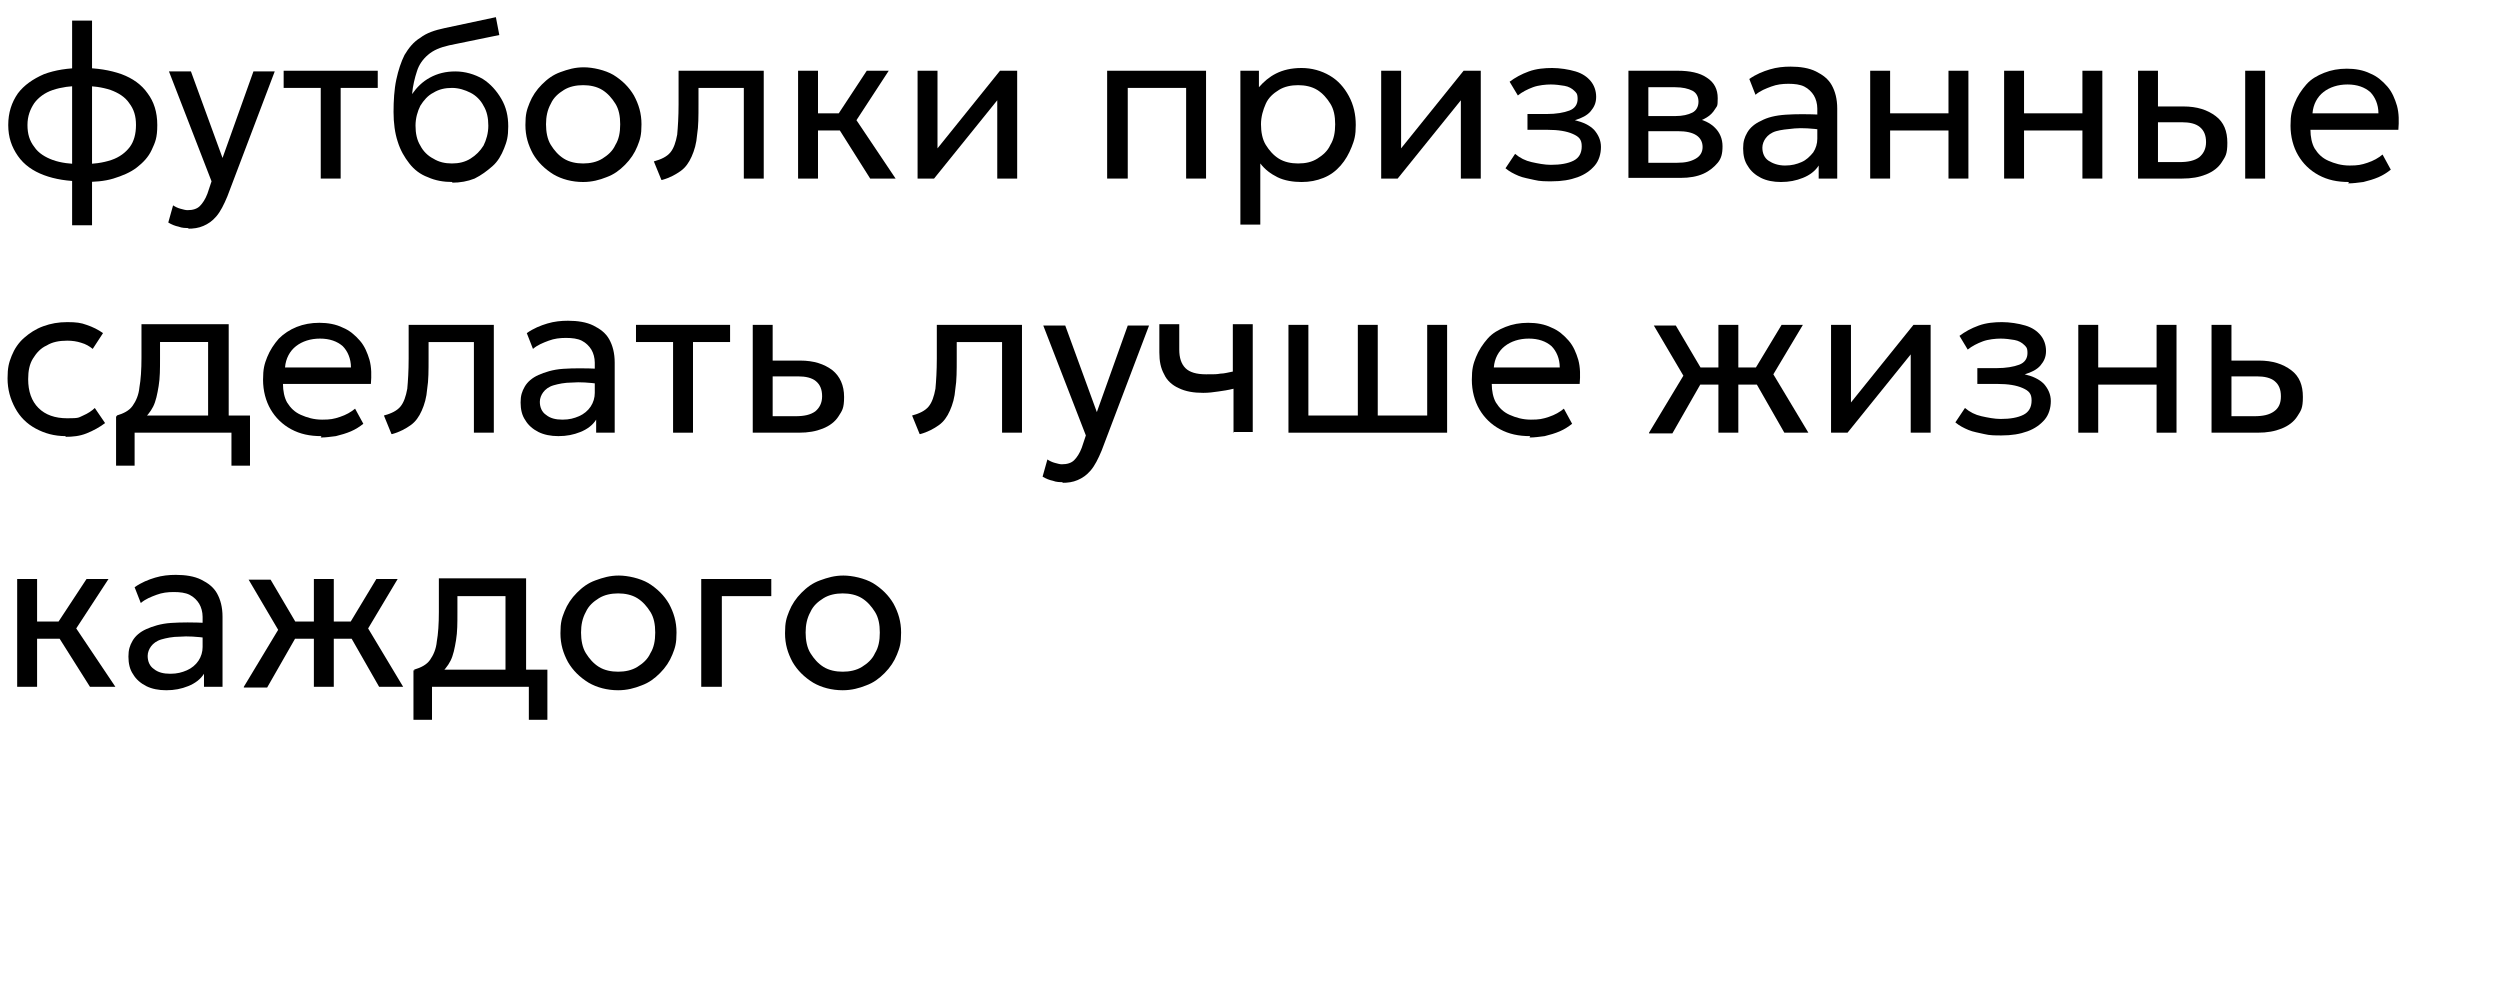 <?xml version="1.0" encoding="UTF-8"?> <svg xmlns="http://www.w3.org/2000/svg" xmlns:xlink="http://www.w3.org/1999/xlink" id="Layer_1" version="1.1" viewBox="0 0 364 143"><defs><style> .st0 { fill: none; } .st1 { isolation: isolate; } .st2 { fill: #fff; } .st3 { clip-path: url(#clippath); } </style><clipPath id="clippath"><rect class="st0" y="0" width="364" height="143"></rect></clipPath></defs><g class="st3"><g id="corport_1"><rect class="st2" y="0" width="364" height="143"></rect><g id="_Футболки_призванные_Сделать_лучше_жизнь_каждого" data-name="Футболки_призванные_Сделать_лучше_жизнь_каждого" class="st1"><g class="st1"><path d="M12,26.4c-2.1,0-4-.3-5.6-.9-1.6-.6-2.9-1.5-3.8-2.8s-1.4-2.7-1.4-4.5.5-3.3,1.4-4.6c.9-1.2,2.2-2.1,3.8-2.8,1.6-.6,3.5-.9,5.6-.9s4,.3,5.7.9c1.6.6,2.9,1.5,3.8,2.8.9,1.2,1.4,2.7,1.4,4.6s-.3,2.5-.8,3.6-1.3,1.9-2.2,2.6-2.1,1.2-3.4,1.6c-1.3.4-2.8.5-4.4.5ZM12,23.9c1.6,0,3-.2,4.2-.6s2.1-1.1,2.7-1.9.9-1.9.9-3.2-.3-2.3-1-3.2c-.6-.9-1.6-1.5-2.7-1.9-1.2-.4-2.6-.6-4.2-.6s-3,.2-4.2.6c-1.2.4-2.1,1.1-2.7,1.9-.6.9-1,1.9-1,3.2s.3,2.3,1,3.2c.6.9,1.6,1.5,2.7,1.9s2.6.6,4.2.6ZM10.5,32.7V3h2.9v29.8h-2.9Z"></path><path d="M27.5,33.2c-.5,0-1,0-1.5-.2-.5-.1-1-.3-1.5-.6l.7-2.5c.3.2.7.4,1.1.5.4.1.7.2,1,.2.8,0,1.4-.2,1.8-.6.4-.4.8-1,1.1-1.8l.6-1.8-6.2-16h3.2l4.6,12.6,4.5-12.6h3.1l-6.9,18.2c-.5,1.2-1,2.2-1.6,2.9-.6.7-1.2,1.1-1.9,1.4s-1.4.4-2.3.4Z"></path><path d="M46.7,26v-13.2h-5.4v-2.5h13.7v2.5h-5.4v13.2h-2.9Z"></path><path d="M65.9,26.5c-1.3,0-2.5-.2-3.6-.7-1.1-.4-2-1.1-2.7-2-.7-.9-1.3-1.9-1.7-3.2-.4-1.2-.6-2.7-.6-4.3s.1-3.3.4-4.7c.3-1.4.7-2.6,1.2-3.6.6-1,1.3-1.9,2.3-2.5.9-.7,2.1-1.1,3.5-1.4l7.5-1.6.5,2.6-7.3,1.5c-1.3.3-2.3.7-3.1,1.4-.7.6-1.3,1.4-1.6,2.4-.3.9-.6,2.1-.7,3.3.7-1,1.5-1.8,2.6-2.4s2.3-.9,3.7-.9,2.8.4,4,1.1c1.1.7,2,1.7,2.7,2.9.7,1.2,1,2.5,1,4s-.2,2.2-.6,3.2c-.4,1-.9,1.9-1.7,2.6s-1.6,1.3-2.6,1.8c-1,.4-2.1.6-3.3.6ZM65.8,23.8c1,0,1.9-.2,2.7-.7.8-.5,1.4-1.1,1.9-1.9.4-.8.7-1.8.7-2.9s-.2-2.1-.7-2.9c-.4-.8-1.1-1.5-1.9-1.9-.8-.4-1.7-.7-2.7-.7s-1.9.2-2.7.7c-.8.4-1.4,1.1-1.9,1.9-.4.8-.7,1.8-.7,2.9s.2,2.1.7,2.9c.4.8,1.1,1.5,1.9,1.9.8.5,1.7.7,2.7.7Z"></path><path d="M84.9,26.5c-1.6,0-3.1-.4-4.3-1.1-1.3-.8-2.3-1.8-3-3-.7-1.3-1.1-2.6-1.1-4.2s.2-2.2.6-3.2c.4-1,1-1.9,1.8-2.7.8-.8,1.6-1.4,2.7-1.8s2.1-.7,3.4-.7,3.1.4,4.3,1.1c1.3.8,2.3,1.8,3,3,.7,1.3,1.1,2.6,1.1,4.2s-.2,2.2-.6,3.2c-.4,1-1,1.9-1.8,2.7-.8.8-1.6,1.4-2.7,1.8-1,.4-2.1.7-3.4.7ZM84.9,23.8c1,0,2-.2,2.8-.7s1.5-1.1,1.9-2c.5-.8.7-1.8.7-3s-.2-2.2-.7-3-1.1-1.5-1.9-2c-.8-.5-1.8-.7-2.8-.7s-2,.2-2.8.7c-.8.5-1.5,1.1-1.9,2-.5.9-.7,1.9-.7,3s.2,2.2.7,3c.5.8,1.1,1.5,1.9,2,.8.5,1.8.7,2.8.7Z"></path><path d="M96.3,26.2l-1.1-2.7c1.1-.3,1.9-.7,2.4-1.3.5-.6.8-1.5,1-2.6.1-1.1.2-2.6.2-4.4v-4.9h12.4v15.7h-2.9v-13.2h-6.6v2.4c0,1.7,0,3.2-.2,4.4-.1,1.3-.4,2.3-.8,3.2-.4.9-.9,1.6-1.6,2.1-.7.5-1.6,1-2.7,1.3Z"></path><path d="M116.2,26v-15.7h2.9v6.2h4.7v2.5h-4.7v7h-2.9ZM126.7,26l-5.3-8.4,4.8-7.3h3.2l-4.7,7.2,5.7,8.5h-3.6Z"></path><path d="M133.6,26v-15.7h2.9v11.3l9.1-11.3h2.5v15.7h-2.9v-11.4l-9.2,11.4h-2.4Z"></path><path d="M161.2,26v-15.7h14.4v15.7h-2.9v-13.2h-8.5v13.2h-2.9Z"></path><path d="M180.6,32.7V10.3h2.7v2.4c.7-.8,1.5-1.5,2.5-2,1-.5,2.2-.8,3.7-.8s2.9.4,4.1,1.1c1.2.7,2.1,1.7,2.8,3,.7,1.3,1,2.7,1,4.2s-.2,2.2-.6,3.2-.9,1.9-1.6,2.7-1.5,1.4-2.5,1.8-2,.6-3.2.6-2.5-.2-3.5-.7c-1-.5-1.8-1.1-2.5-2v8.9h-2.9ZM189,23.8c1.1,0,2-.2,2.8-.7.8-.5,1.5-1.1,1.9-2,.5-.8.7-1.8.7-3s-.2-2.2-.7-3-1.1-1.5-1.9-2c-.8-.5-1.8-.7-2.8-.7s-2,.2-2.8.7c-.8.5-1.5,1.1-1.9,2s-.7,1.9-.7,3,.2,2.2.7,3c.5.8,1.1,1.5,1.9,2,.8.5,1.8.7,2.8.7Z"></path><path d="M201.1,26v-15.7h2.9v11.3l9.1-11.3h2.5v15.7h-2.9v-11.4l-9.2,11.4h-2.4Z"></path><path d="M225.9,26.4c-.9,0-1.7,0-2.5-.2s-1.6-.3-2.3-.6-1.3-.6-1.9-1.1l1.4-2.1c.7.6,1.5,1,2.4,1.2.9.2,1.9.4,2.8.4,1.4,0,2.5-.2,3.3-.6.8-.4,1.2-1.1,1.2-2.1s-.4-1.4-1.3-1.8-2.1-.6-3.7-.6h-2.9v-2.3h2.8c1.4,0,2.5-.2,3.3-.5.8-.3,1.2-.9,1.2-1.7s-.2-.9-.5-1.2c-.3-.3-.8-.6-1.4-.7s-1.3-.2-2-.2-1.8.1-2.6.4c-.8.3-1.6.7-2.2,1.2l-1.2-2c.8-.6,1.7-1.1,2.8-1.5s2.3-.5,3.4-.5,2.4.2,3.4.5c1,.3,1.7.8,2.2,1.4.5.6.8,1.4.8,2.3s-.3,1.5-.8,2.1-1.3,1-2.3,1.3c1.2.3,2.1.7,2.8,1.4.6.7,1,1.5,1,2.5s-.3,2-.9,2.7c-.6.7-1.4,1.3-2.5,1.7s-2.3.6-3.8.6Z"></path><path d="M237.1,26v-15.7h7.2c1.7,0,3.2.3,4.2,1,1.1.7,1.6,1.7,1.6,3s-.1,1.1-.4,1.6-.7.9-1.2,1.2c-.5.3-1.1.6-1.8.7v-.6c1.3.2,2.3.7,3,1.4.7.7,1.1,1.6,1.1,2.7s-.2,1.8-.7,2.4-1.2,1.2-2.1,1.6c-.9.4-2,.6-3.3.6h-7.6ZM239.9,23.7h4.3c1.2,0,2-.2,2.7-.6s1-1,1-1.7-.3-1.3-.9-1.7c-.6-.4-1.5-.6-2.7-.6h-4.8v-2.2h4.4c1.1,0,1.9-.2,2.5-.5.6-.3.9-.9.9-1.6s-.3-1.3-.9-1.6-1.4-.5-2.5-.5h-3.9v11.1Z"></path><path d="M259.3,26.5c-1.1,0-2.1-.2-2.9-.6-.8-.4-1.5-1-1.9-1.7-.5-.7-.7-1.6-.7-2.6s.2-1.6.6-2.3c.4-.7,1.1-1.3,2-1.7.9-.5,2.1-.8,3.6-.9s3.2-.1,5.3,0v2.2c-1.5-.2-2.9-.3-4-.2s-2,.2-2.7.4c-.7.2-1.2.6-1.5,1-.3.4-.5.9-.5,1.4,0,.8.3,1.5.9,1.9s1.4.7,2.4.7,1.7-.2,2.4-.5c.7-.3,1.2-.8,1.7-1.4.4-.6.6-1.3.6-2v-4.4c0-.7-.2-1.4-.5-1.9-.3-.5-.8-1-1.4-1.3s-1.4-.4-2.3-.4-1.7.1-2.5.4c-.8.3-1.6.6-2.3,1.2l-.9-2.3c1-.7,2-1.1,3-1.4,1-.3,2-.4,3-.4,1.4,0,2.7.2,3.7.7s1.8,1.1,2.3,2c.5.9.8,2,.8,3.4v10.2h-2.7v-1.9c-.5.8-1.3,1.4-2.3,1.8-1,.4-2,.6-3.2.6Z"></path><path d="M272.3,26v-15.7h2.9v6.2h8.5v-6.2h2.9v15.7h-2.9v-7h-8.5v7h-2.9Z"></path><path d="M291.8,26v-15.7h2.9v6.2h8.5v-6.2h2.9v15.7h-2.9v-7h-8.5v7h-2.9Z"></path><path d="M311.3,26v-15.7h2.9v13.3h3.1c1.3,0,2.2-.2,2.9-.7.6-.5,1-1.2,1-2.2s-.3-1.7-.9-2.2c-.6-.5-1.5-.7-2.6-.7h-3.9v-2.3h4.1c2,0,3.5.5,4.7,1.4s1.7,2.2,1.7,3.9-.3,2-.8,2.8-1.3,1.4-2.3,1.8c-1,.4-2.1.6-3.5.6h-6.3ZM326.9,26v-15.7h2.9v15.7h-2.9Z"></path><path d="M342,26.5c-1.7,0-3.1-.3-4.4-1-1.3-.7-2.3-1.7-3-2.9s-1.1-2.7-1.1-4.3.2-2.3.6-3.3c.4-1,1-1.9,1.7-2.7s1.6-1.3,2.6-1.7c1-.4,2.1-.6,3.3-.6s2.4.2,3.4.7c1,.4,1.8,1.1,2.5,1.9.7.8,1.1,1.8,1.4,2.8.3,1.1.3,2.3.2,3.5h-12.8c0,1,.2,2,.6,2.7.5.8,1.1,1.4,2,1.8.9.4,1.9.7,3.1.7s1.7-.1,2.6-.4,1.6-.7,2.2-1.2l1.2,2.2c-.5.4-1.1.8-1.8,1.1-.7.3-1.4.5-2.2.7-.8.1-1.5.2-2.2.2ZM336.6,16.5h9.7c0-1.3-.5-2.4-1.2-3.1-.8-.7-1.9-1.1-3.3-1.1s-2.6.4-3.5,1.1c-.9.7-1.5,1.8-1.6,3.1Z"></path></g><g class="st1"><path d="M9.6,63.5c-1.7,0-3.1-.4-4.4-1.1-1.3-.7-2.3-1.7-3-3-.7-1.3-1.1-2.7-1.1-4.3s.2-2.3.6-3.3c.4-1,1-1.9,1.8-2.6.8-.7,1.7-1.3,2.8-1.7,1.1-.4,2.2-.6,3.5-.6s2,.1,2.8.4c.9.3,1.7.7,2.4,1.2l-1.5,2.3c-.5-.4-1-.7-1.7-.9-.6-.2-1.3-.3-2-.3-1.2,0-2.2.2-3,.7-.9.4-1.5,1.1-2,1.9-.5.8-.7,1.8-.7,3,0,1.8.5,3.2,1.5,4.2,1,1,2.4,1.5,4.2,1.5s1.6-.1,2.3-.4c.7-.3,1.3-.7,1.7-1.1l1.5,2.2c-.8.6-1.7,1.1-2.7,1.5-1,.4-2,.5-3.1.5Z"></path><path d="M30.3,63v-13.2h-7v2.4c0,1.5,0,2.8-.2,4-.2,1.2-.4,2.2-.8,3-.4.8-1,1.5-1.7,2.1-.7.5-1.7,1-2.8,1.2l-.8-2c1-.3,1.8-.7,2.3-1.4.5-.7.9-1.6,1-2.7.2-1.1.3-2.6.3-4.3v-4.9h12.7v15.7h-2.9ZM16.9,67.8v-7.2l2,.2.4-.3h17.1v7.3h-2.7v-4.8h-14.1v4.8h-2.7Z"></path><path d="M46.8,63.5c-1.7,0-3.1-.3-4.4-1-1.3-.7-2.3-1.7-3-2.9s-1.1-2.7-1.1-4.3.2-2.3.6-3.3c.4-1,1-1.9,1.7-2.7.7-.7,1.6-1.3,2.6-1.7,1-.4,2.1-.6,3.3-.6s2.4.2,3.4.7c1,.4,1.8,1.1,2.5,1.9.7.8,1.1,1.8,1.4,2.8.3,1.1.3,2.3.2,3.5h-12.8c0,1,.2,2,.6,2.7.5.8,1.1,1.4,2,1.8.9.4,1.9.7,3.1.7s1.7-.1,2.6-.4,1.6-.7,2.2-1.2l1.2,2.2c-.5.4-1.1.8-1.8,1.1-.7.3-1.4.5-2.2.7-.8.1-1.5.2-2.2.2ZM41.4,53.5h9.7c0-1.3-.5-2.4-1.2-3.1-.8-.7-1.9-1.1-3.3-1.1s-2.6.4-3.5,1.1c-.9.7-1.5,1.8-1.6,3.1Z"></path><path d="M57,63.2l-1.1-2.7c1.1-.3,1.9-.7,2.4-1.3.5-.6.8-1.5,1-2.6.1-1.1.2-2.6.2-4.4v-4.9h12.4v15.7h-2.9v-13.2h-6.6v2.4c0,1.7,0,3.2-.2,4.4-.1,1.3-.4,2.3-.8,3.2-.4.9-.9,1.6-1.6,2.1-.7.5-1.6,1-2.7,1.3Z"></path><path d="M81.3,63.5c-1.1,0-2.1-.2-2.9-.6s-1.5-1-1.9-1.7c-.5-.7-.7-1.6-.7-2.6s.2-1.6.6-2.3c.4-.7,1.1-1.3,2-1.7s2.1-.8,3.6-.9,3.2-.1,5.3,0v2.2c-1.5-.2-2.9-.3-4-.2-1.1,0-2,.2-2.7.4-.7.2-1.2.6-1.5,1-.3.4-.5.9-.5,1.4,0,.8.3,1.5.9,1.9.6.5,1.4.7,2.4.7s1.7-.2,2.4-.5,1.3-.8,1.7-1.4c.4-.6.6-1.3.6-2v-4.4c0-.7-.2-1.4-.5-1.9-.3-.5-.8-1-1.4-1.3s-1.4-.4-2.3-.4-1.7.1-2.5.4c-.8.3-1.6.6-2.3,1.2l-.9-2.3c1-.7,2-1.1,3-1.4,1-.3,2-.4,3-.4,1.4,0,2.7.2,3.7.7s1.8,1.1,2.3,2c.5.9.8,2,.8,3.4v10.2h-2.7v-1.9c-.5.8-1.3,1.4-2.3,1.8-1,.4-2,.6-3.2.6Z"></path><path d="M98,63v-13.2h-5.4v-2.5h13.7v2.5h-5.4v13.2h-2.9Z"></path><path d="M109.6,63v-15.7h2.9v13.3h3.3c1.3,0,2.2-.2,2.9-.7.6-.5,1-1.2,1-2.2s-.3-1.7-.9-2.2c-.6-.5-1.5-.7-2.6-.7h-4v-2.3h4.3c2,0,3.5.5,4.7,1.4,1.1.9,1.7,2.2,1.7,3.9s-.3,2-.8,2.8-1.3,1.4-2.3,1.8c-1,.4-2.1.6-3.5.6h-6.5Z"></path><path d="M133.9,63.2l-1.1-2.7c1.1-.3,1.9-.7,2.4-1.3.5-.6.8-1.5,1-2.6.1-1.1.2-2.6.2-4.4v-4.9h12.4v15.7h-2.9v-13.2h-6.6v2.4c0,1.7,0,3.2-.2,4.4-.1,1.3-.4,2.3-.8,3.2-.4.9-.9,1.6-1.6,2.1-.7.5-1.6,1-2.7,1.3Z"></path><path d="M154.8,70.2c-.5,0-1,0-1.5-.2-.5-.1-1-.3-1.5-.6l.7-2.5c.3.2.7.4,1.1.5.4.1.7.2,1,.2.8,0,1.4-.2,1.8-.6.4-.4.8-1,1.1-1.8l.6-1.8-6.2-16h3.2l4.6,12.6,4.5-12.6h3.1l-6.9,18.2c-.5,1.2-1,2.2-1.6,2.9-.6.7-1.2,1.1-1.9,1.4s-1.4.4-2.3.4Z"></path><path d="M179.6,63v-6.4c-.8.2-1.5.3-2.2.4s-1.4.2-2.2.2c-1.4,0-2.6-.2-3.6-.7-.9-.4-1.7-1.1-2.1-2-.5-.9-.7-1.9-.7-3.2v-4.1h2.9v3.7c0,1.2.3,2.1.9,2.7.6.6,1.6.9,3,.9s1.5,0,2.1-.1c.6,0,1.2-.2,1.8-.3v-6.9h2.9v15.7h-2.9Z"></path><path d="M187.6,63v-15.7h2.9v13.2h7.2v-13.2h2.9v13.2h7.2v-13.2h2.9v15.7h-23Z"></path><path d="M222.8,63.5c-1.7,0-3.1-.3-4.4-1-1.3-.7-2.3-1.7-3-2.9s-1.1-2.7-1.1-4.3.2-2.3.6-3.3c.4-1,1-1.9,1.7-2.7s1.6-1.3,2.6-1.7c1-.4,2.1-.6,3.3-.6s2.4.2,3.4.7c1,.4,1.8,1.1,2.5,1.9.7.8,1.1,1.8,1.4,2.8.3,1.1.3,2.3.2,3.5h-12.8c0,1,.2,2,.6,2.7.5.8,1.1,1.4,2,1.8.9.4,1.9.7,3.1.7s1.7-.1,2.6-.4,1.6-.7,2.2-1.2l1.2,2.2c-.5.4-1.1.8-1.8,1.1-.7.3-1.4.5-2.2.7-.8.1-1.5.2-2.2.2ZM217.4,53.5h9.7c0-1.3-.5-2.4-1.2-3.1-.8-.7-1.9-1.1-3.3-1.1s-2.6.4-3.5,1.1c-.9.7-1.5,1.8-1.6,3.1Z"></path><path d="M240.1,63l5-8.3-4.3-7.3h3.2l4.3,7.3-4.8,8.4h-3.4ZM250.2,63v-7h-4.3v-2.5h4.3v-6.2h2.9v6.2h4.2v2.5h-4.2v7h-2.9ZM259.8,63l-4.8-8.4,4.4-7.3h3.1l-4.3,7.2,5.1,8.5h-3.5Z"></path><path d="M266.6,63v-15.7h2.9v11.3l9.1-11.3h2.5v15.7h-2.9v-11.4l-9.2,11.4h-2.4Z"></path><path d="M291.4,63.4c-.9,0-1.7,0-2.5-.2s-1.6-.3-2.3-.6-1.3-.6-1.9-1.1l1.4-2.1c.7.6,1.5,1,2.4,1.2.9.2,1.9.4,2.8.4,1.4,0,2.5-.2,3.3-.6.8-.4,1.2-1.1,1.2-2.1s-.4-1.4-1.3-1.8-2.1-.6-3.7-.6h-2.9v-2.3h2.8c1.4,0,2.5-.2,3.3-.5.8-.3,1.2-.9,1.2-1.7s-.2-.9-.5-1.2c-.3-.3-.8-.6-1.4-.7s-1.3-.2-2-.2-1.8.1-2.6.4c-.8.3-1.6.7-2.2,1.2l-1.2-2c.8-.6,1.7-1.1,2.8-1.5s2.3-.5,3.4-.5,2.4.2,3.4.5c1,.3,1.7.8,2.2,1.4.5.6.8,1.4.8,2.3s-.3,1.5-.8,2.1-1.3,1-2.3,1.3c1.2.3,2.1.7,2.8,1.4.6.7,1,1.5,1,2.5s-.3,2-.9,2.7c-.6.7-1.4,1.3-2.5,1.7s-2.3.6-3.8.6Z"></path><path d="M302.6,63v-15.7h2.9v6.2h8.5v-6.2h2.9v15.7h-2.9v-7h-8.5v7h-2.9Z"></path><path d="M322,63v-15.7h2.9v13.3h3.3c1.3,0,2.2-.2,2.9-.7s1-1.2,1-2.2-.3-1.7-.9-2.2c-.6-.5-1.5-.7-2.6-.7h-4v-2.3h4.3c2,0,3.5.5,4.7,1.4s1.7,2.2,1.7,3.9-.3,2-.8,2.8-1.3,1.4-2.3,1.8c-1,.4-2.1.6-3.5.6h-6.5Z"></path></g><g class="st1"><path d="M2.5,100v-15.7h2.9v6.2h4.7v2.5h-4.7v7h-2.9ZM13.1,100l-5.3-8.4,4.8-7.3h3.2l-4.7,7.2,5.7,8.5h-3.6Z"></path><path d="M24.2,100.5c-1.1,0-2.1-.2-2.9-.6s-1.5-1-1.9-1.7c-.5-.7-.7-1.6-.7-2.6s.2-1.6.6-2.3c.4-.7,1.1-1.3,2-1.7s2.1-.8,3.6-.9,3.2-.1,5.3,0v2.2c-1.5-.2-2.9-.3-4-.2-1.1,0-2,.2-2.7.4-.7.2-1.2.6-1.5,1-.3.4-.5.9-.5,1.4,0,.8.3,1.5.9,1.9.6.5,1.4.7,2.4.7s1.7-.2,2.4-.5,1.3-.8,1.7-1.4c.4-.6.6-1.3.6-2v-4.4c0-.7-.2-1.4-.5-1.9-.3-.5-.8-1-1.4-1.3s-1.4-.4-2.3-.4-1.7.1-2.5.4c-.8.3-1.6.6-2.3,1.2l-.9-2.3c1-.7,2-1.1,3-1.4,1-.3,2-.4,3-.4,1.4,0,2.7.2,3.7.7s1.8,1.1,2.3,2c.5.9.8,2,.8,3.4v10.2h-2.7v-1.9c-.5.8-1.3,1.4-2.3,1.8-1,.4-2,.6-3.2.6Z"></path><path d="M35.5,100l5-8.3-4.3-7.3h3.2l4.3,7.3-4.8,8.4h-3.4ZM45.7,100v-7h-4.3v-2.5h4.3v-6.2h2.9v6.2h4.2v2.5h-4.2v7h-2.9ZM55.2,100l-4.8-8.4,4.4-7.3h3.1l-4.3,7.2,5.1,8.5h-3.5Z"></path><path d="M73.6,100v-13.2h-7v2.4c0,1.5,0,2.8-.2,4-.2,1.2-.4,2.2-.8,3-.4.8-1,1.5-1.7,2.1-.7.5-1.7,1-2.8,1.2l-.8-2c1-.3,1.8-.7,2.3-1.4.5-.7.9-1.6,1-2.7.2-1.1.3-2.6.3-4.3v-4.9h12.7v15.7h-2.9ZM60.2,104.8v-7.2l2,.2.4-.3h17.1v7.3h-2.7v-4.8h-14.1v4.8h-2.7Z"></path><path d="M90,100.5c-1.6,0-3.1-.4-4.3-1.1-1.3-.8-2.3-1.8-3-3-.7-1.3-1.1-2.6-1.1-4.2s.2-2.2.6-3.2c.4-1,1-1.9,1.8-2.7.8-.8,1.6-1.4,2.7-1.8s2.1-.7,3.4-.7,3.1.4,4.3,1.1c1.3.8,2.3,1.8,3,3,.7,1.3,1.1,2.6,1.1,4.2s-.2,2.2-.6,3.2c-.4,1-1,1.9-1.8,2.7-.8.8-1.6,1.4-2.7,1.8-1,.4-2.1.7-3.4.7ZM90,97.8c1,0,2-.2,2.8-.7s1.5-1.1,1.9-2c.5-.8.7-1.8.7-3s-.2-2.2-.7-3-1.1-1.5-1.9-2c-.8-.5-1.8-.7-2.8-.7s-2,.2-2.8.7c-.8.5-1.5,1.1-1.9,2-.5.9-.7,1.9-.7,3s.2,2.2.7,3c.5.8,1.1,1.5,1.9,2,.8.5,1.8.7,2.8.7Z"></path><path d="M102.1,100v-15.7h10.2v2.5h-7.2v13.2h-2.9Z"></path><path d="M122.7,100.5c-1.6,0-3.1-.4-4.3-1.1-1.3-.8-2.3-1.8-3-3-.7-1.3-1.1-2.6-1.1-4.2s.2-2.2.6-3.2c.4-1,1-1.9,1.8-2.7.8-.8,1.6-1.4,2.7-1.8s2.1-.7,3.4-.7,3.1.4,4.3,1.1c1.3.8,2.3,1.8,3,3,.7,1.3,1.1,2.6,1.1,4.2s-.2,2.2-.6,3.2c-.4,1-1,1.9-1.8,2.7-.8.8-1.6,1.4-2.7,1.8-1,.4-2.1.7-3.4.7ZM122.7,97.8c1,0,2-.2,2.8-.7s1.5-1.1,1.9-2c.5-.8.7-1.8.7-3s-.2-2.2-.7-3-1.1-1.5-1.9-2c-.8-.5-1.8-.7-2.8-.7s-2,.2-2.8.7c-.8.5-1.5,1.1-1.9,2-.5.9-.7,1.9-.7,3s.2,2.2.7,3c.5.8,1.1,1.5,1.9,2,.8.5,1.8.7,2.8.7Z"></path></g></g></g></g></svg> 